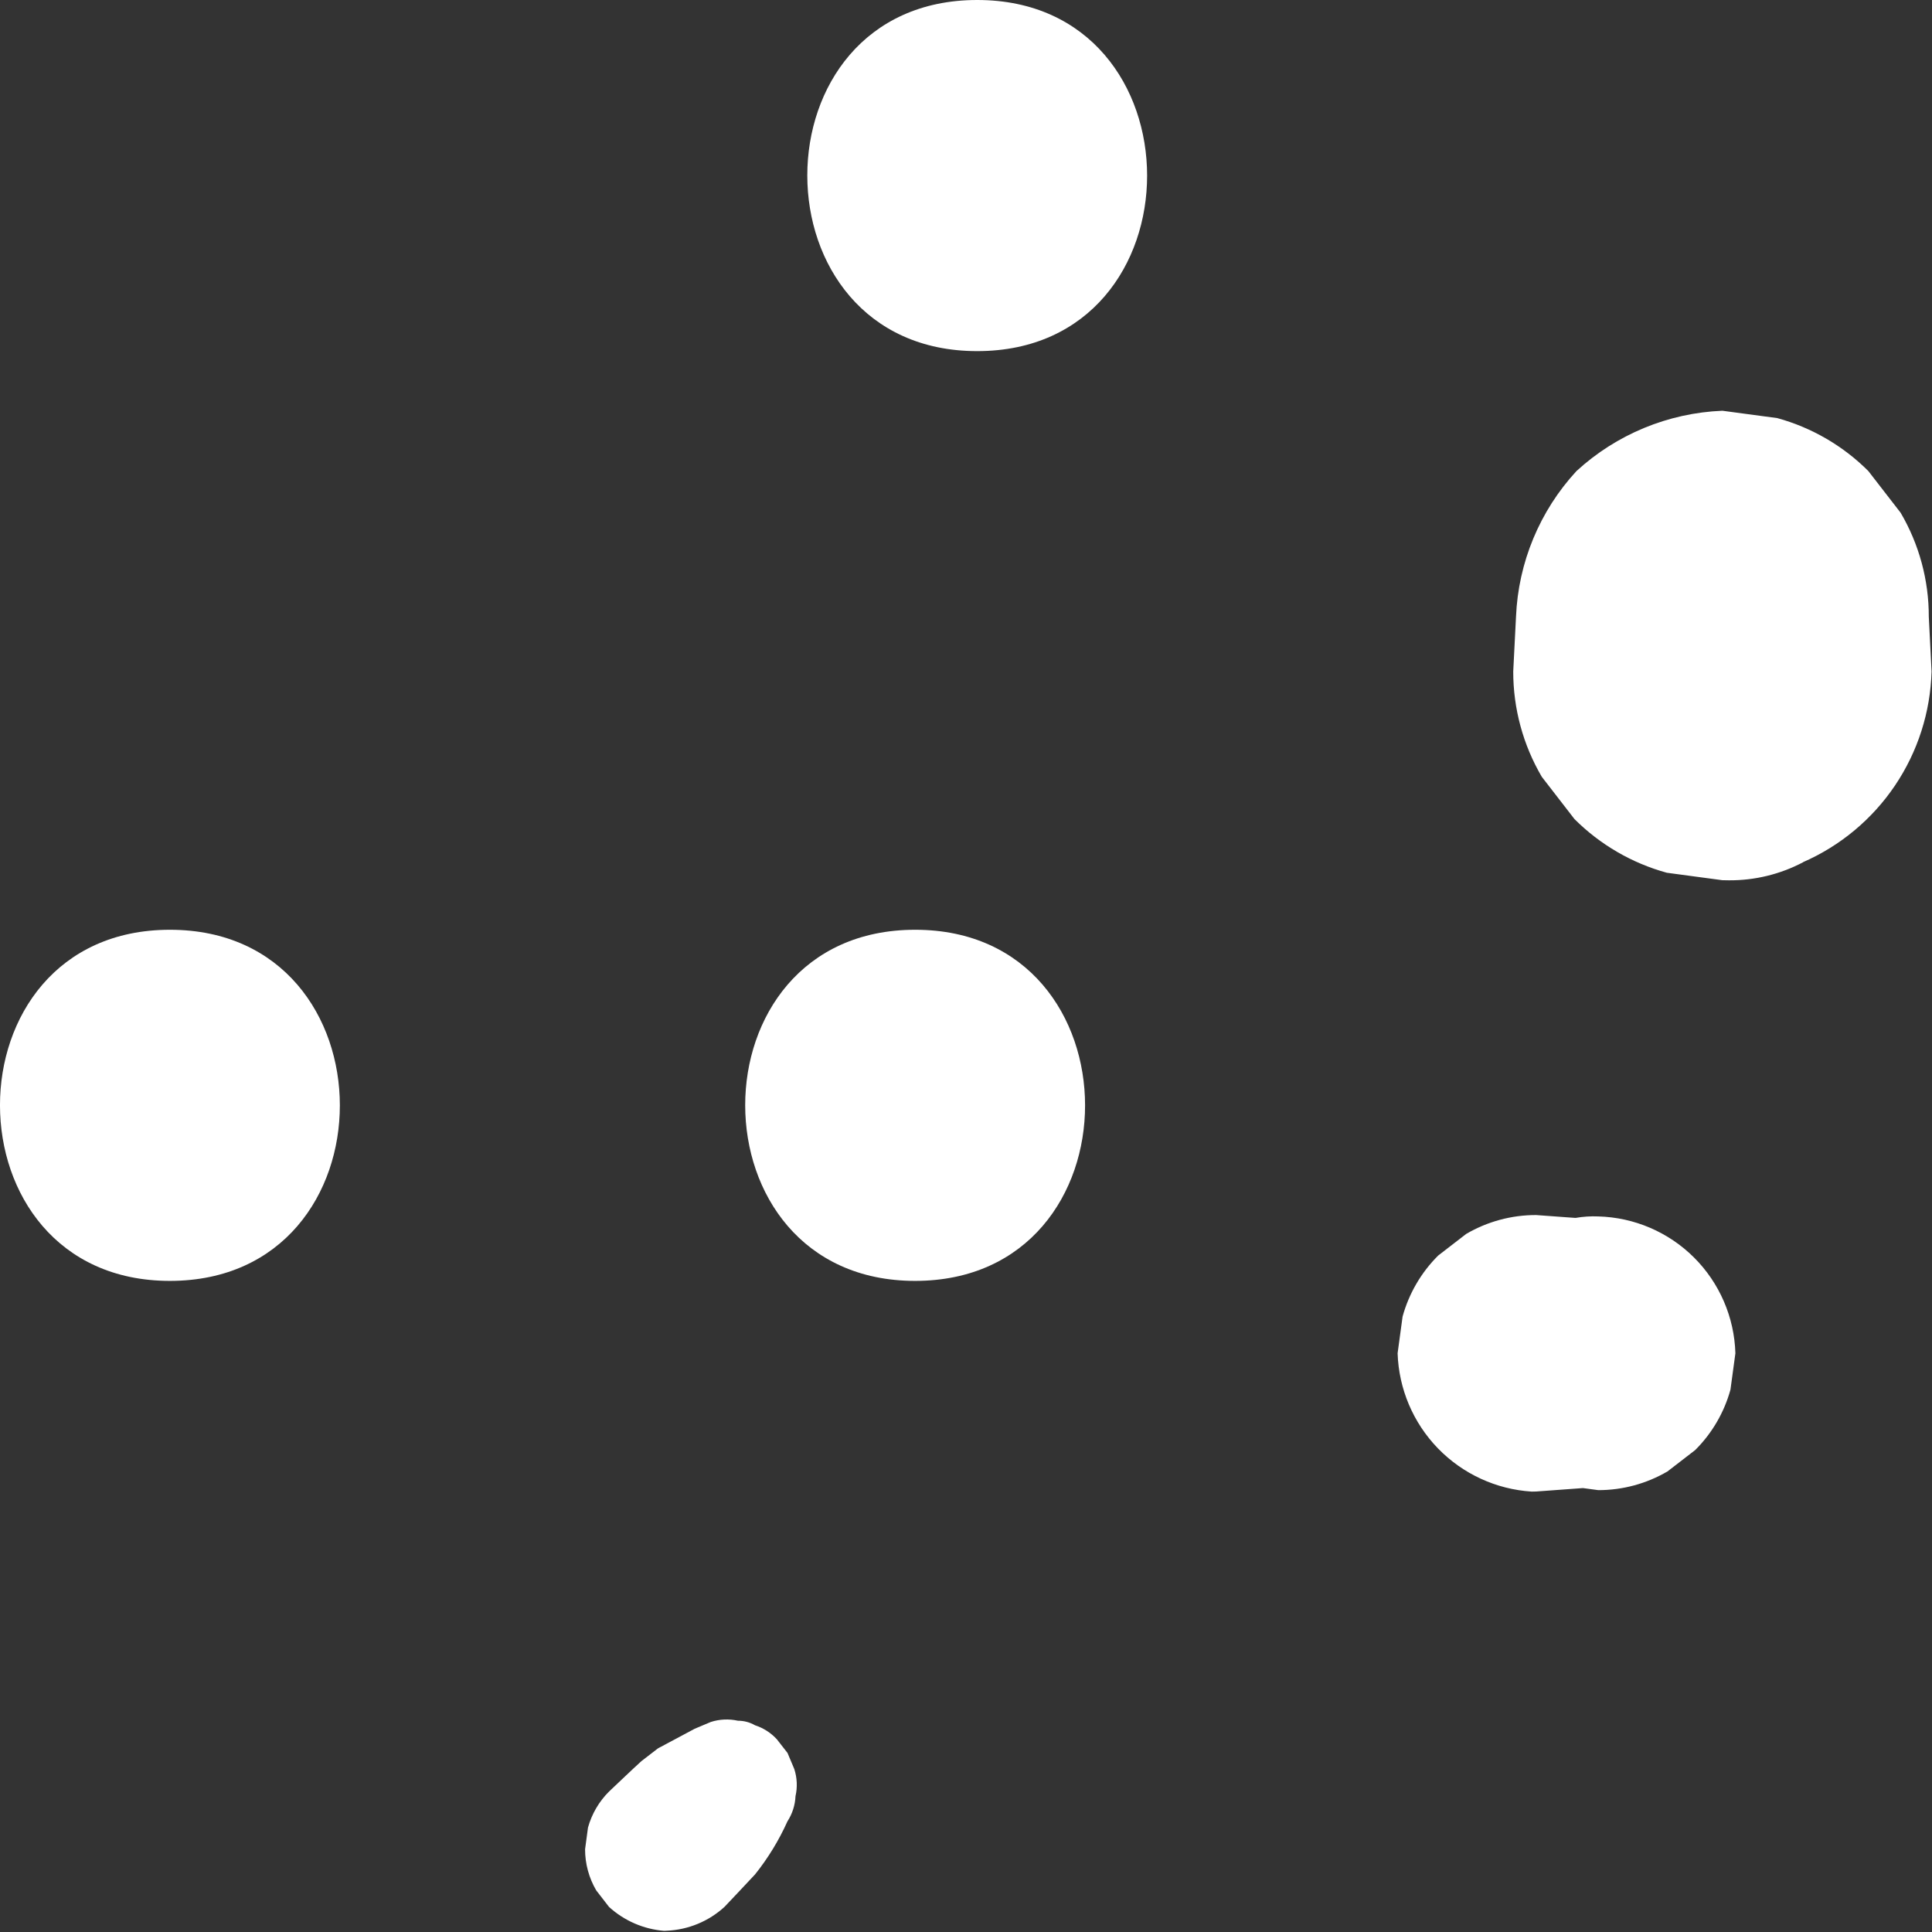 <svg xmlns="http://www.w3.org/2000/svg" width="85" height="85" viewBox="0 0 85 85" fill="none"><rect x="0" y="0" width="85" height="85" fill="#333333" stroke="none"/><path d="M29.334 84.943C30.279 84.903 31.18 84.531 31.877 83.892C32.324 83.417 32.776 82.945 33.219 82.466C33.791 81.751 34.27 80.966 34.645 80.131C34.86 79.8 34.982 79.417 34.999 79.023C35.089 78.629 35.07 78.218 34.947 77.834C34.846 77.597 34.746 77.36 34.647 77.122L34.179 76.522C33.918 76.237 33.587 76.024 33.218 75.905C32.989 75.773 32.73 75.704 32.465 75.705C32.071 75.617 31.66 75.635 31.274 75.759L30.561 76.059L29.703 76.518L29.285 76.741L29.076 76.853L28.982 76.902L28.936 76.93L28.221 77.481C27.739 77.92 27.27 78.375 26.794 78.822C26.354 79.26 26.035 79.806 25.869 80.405C25.828 80.723 25.785 81.041 25.741 81.359C25.74 81.996 25.91 82.621 26.232 83.17L26.794 83.896C27.464 84.507 28.318 84.877 29.221 84.949L29.334 84.943ZM67.585 65.62L68.951 65.52L69.633 65.47H69.651L70.317 65.56C71.387 65.561 72.438 65.277 73.362 64.737L74.582 63.796C75.321 63.06 75.856 62.144 76.133 61.139L76.35 59.539C76.304 57.954 75.654 56.447 74.532 55.327C73.41 54.208 71.901 53.56 70.317 53.518C69.982 53.504 69.647 53.526 69.317 53.583L68.948 53.557L67.582 53.457C66.502 53.455 65.44 53.742 64.507 54.287L63.275 55.238C62.528 55.981 61.988 56.906 61.708 57.922C61.635 58.461 61.562 59 61.489 59.538C61.54 61.105 62.172 62.596 63.263 63.722C64.354 64.847 65.825 65.525 67.389 65.624C67.455 65.623 67.52 65.622 67.585 65.62ZM7.475 40.906C-2.501 40.906 -2.484 56.354 7.475 56.354C17.453 56.353 17.436 40.906 7.477 40.906H7.475ZM40.261 40.906C30.285 40.906 30.302 56.354 40.261 56.354C50.239 56.353 50.222 40.906 40.267 40.906H40.261ZM79.323 37.933C80.966 37.215 82.37 36.045 83.372 34.559C84.374 33.073 84.931 31.333 84.981 29.541C84.94 28.741 84.9 27.939 84.859 27.134C84.862 25.526 84.434 23.946 83.62 22.559L82.2 20.725C81.089 19.614 79.708 18.811 78.194 18.395L75.778 18.071C73.392 18.169 71.117 19.11 69.358 20.725C67.74 22.479 66.797 24.75 66.698 27.134C66.658 27.934 66.618 28.736 66.576 29.541C66.574 31.17 67.008 32.771 67.832 34.176L69.27 36.035C70.397 37.161 71.796 37.975 73.332 38.397L75.776 38.725C75.874 38.728 75.971 38.73 76.067 38.73C77.201 38.738 78.321 38.465 79.326 37.937L79.323 37.933ZM42.993 0C33.017 0 33.035 15.448 42.993 15.448C52.967 15.447 52.953 0 42.995 0H42.993Z" fill="white"></path></svg>